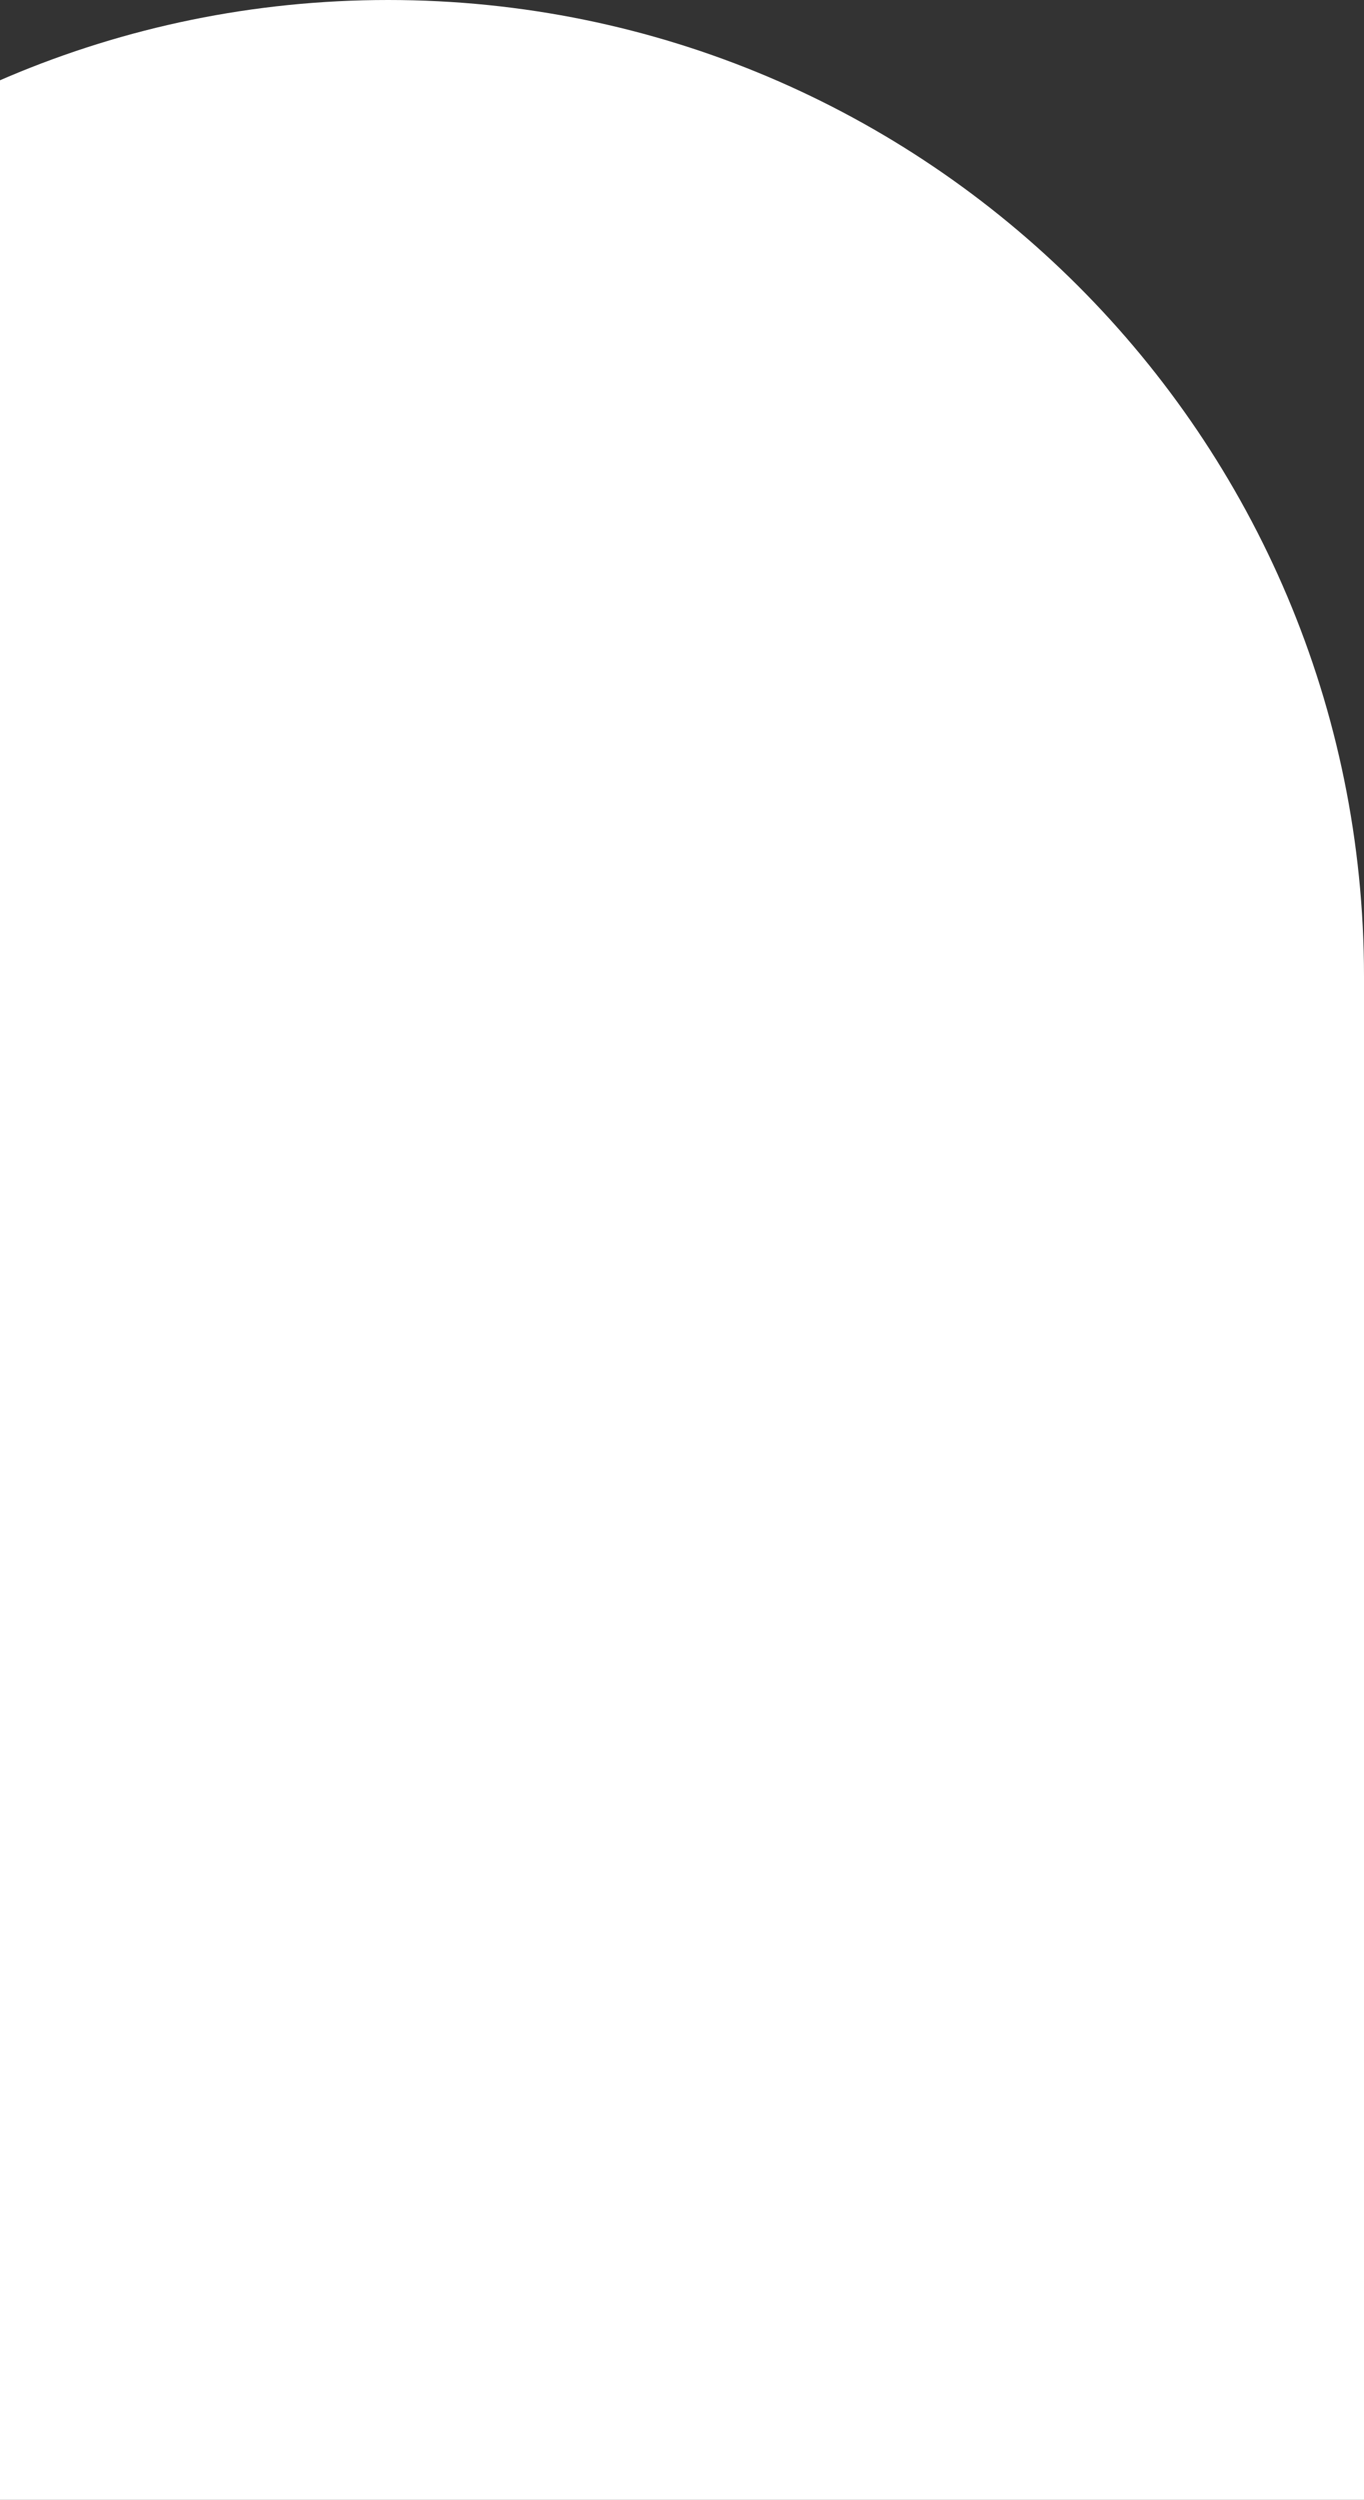 <svg xmlns="http://www.w3.org/2000/svg" width="362" height="663" viewBox="0 0 362 663" fill="none"><rect x="0" y="0" width="362" height="663" fill="#333333" stroke="none"/><path d="M-156 259C-156 115.958 -40.042 0 103 0V0C246.042 0 362 115.958 362 259V663H-156V259Z" fill="white"></path></svg>